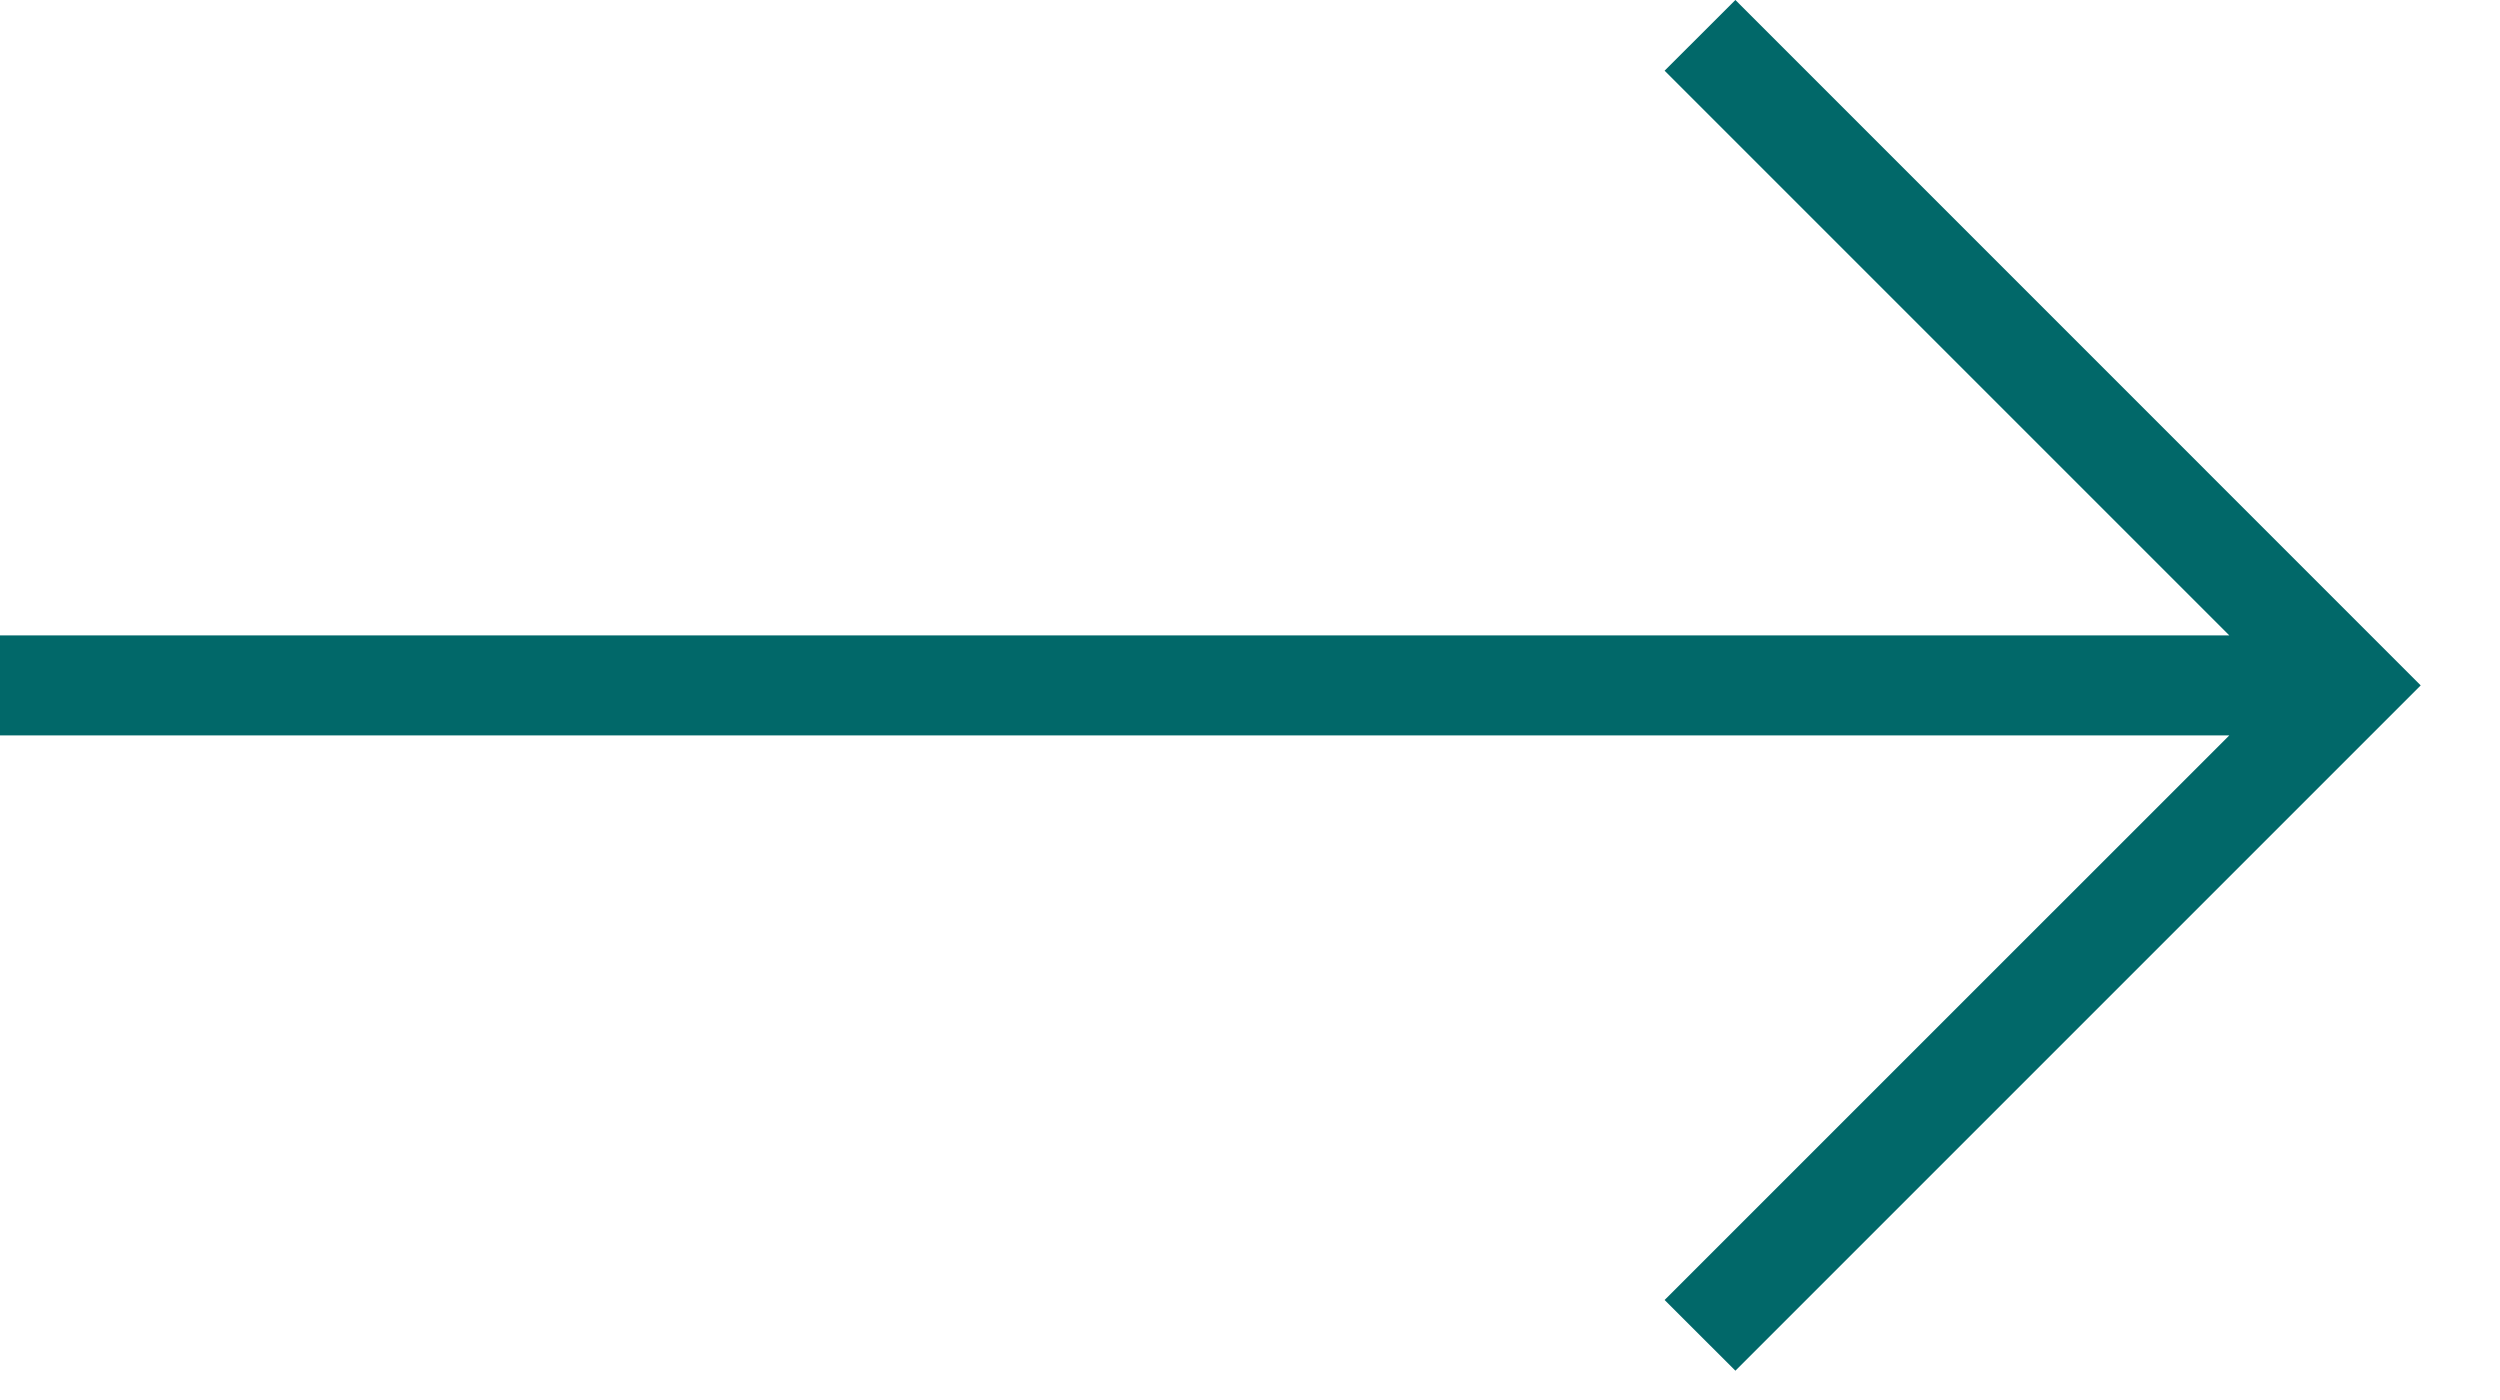 <svg width="25" height="14" viewBox="0 0 25 14" fill="none" xmlns="http://www.w3.org/2000/svg">
<path fill-rule="evenodd" clip-rule="evenodd" d="M17.354 0L24.207 6.854L17.354 13.707L16.646 13L22.293 7.354H0V6.354H22.293L16.646 0.707L17.354 0Z" fill="#016869"/>
</svg>
